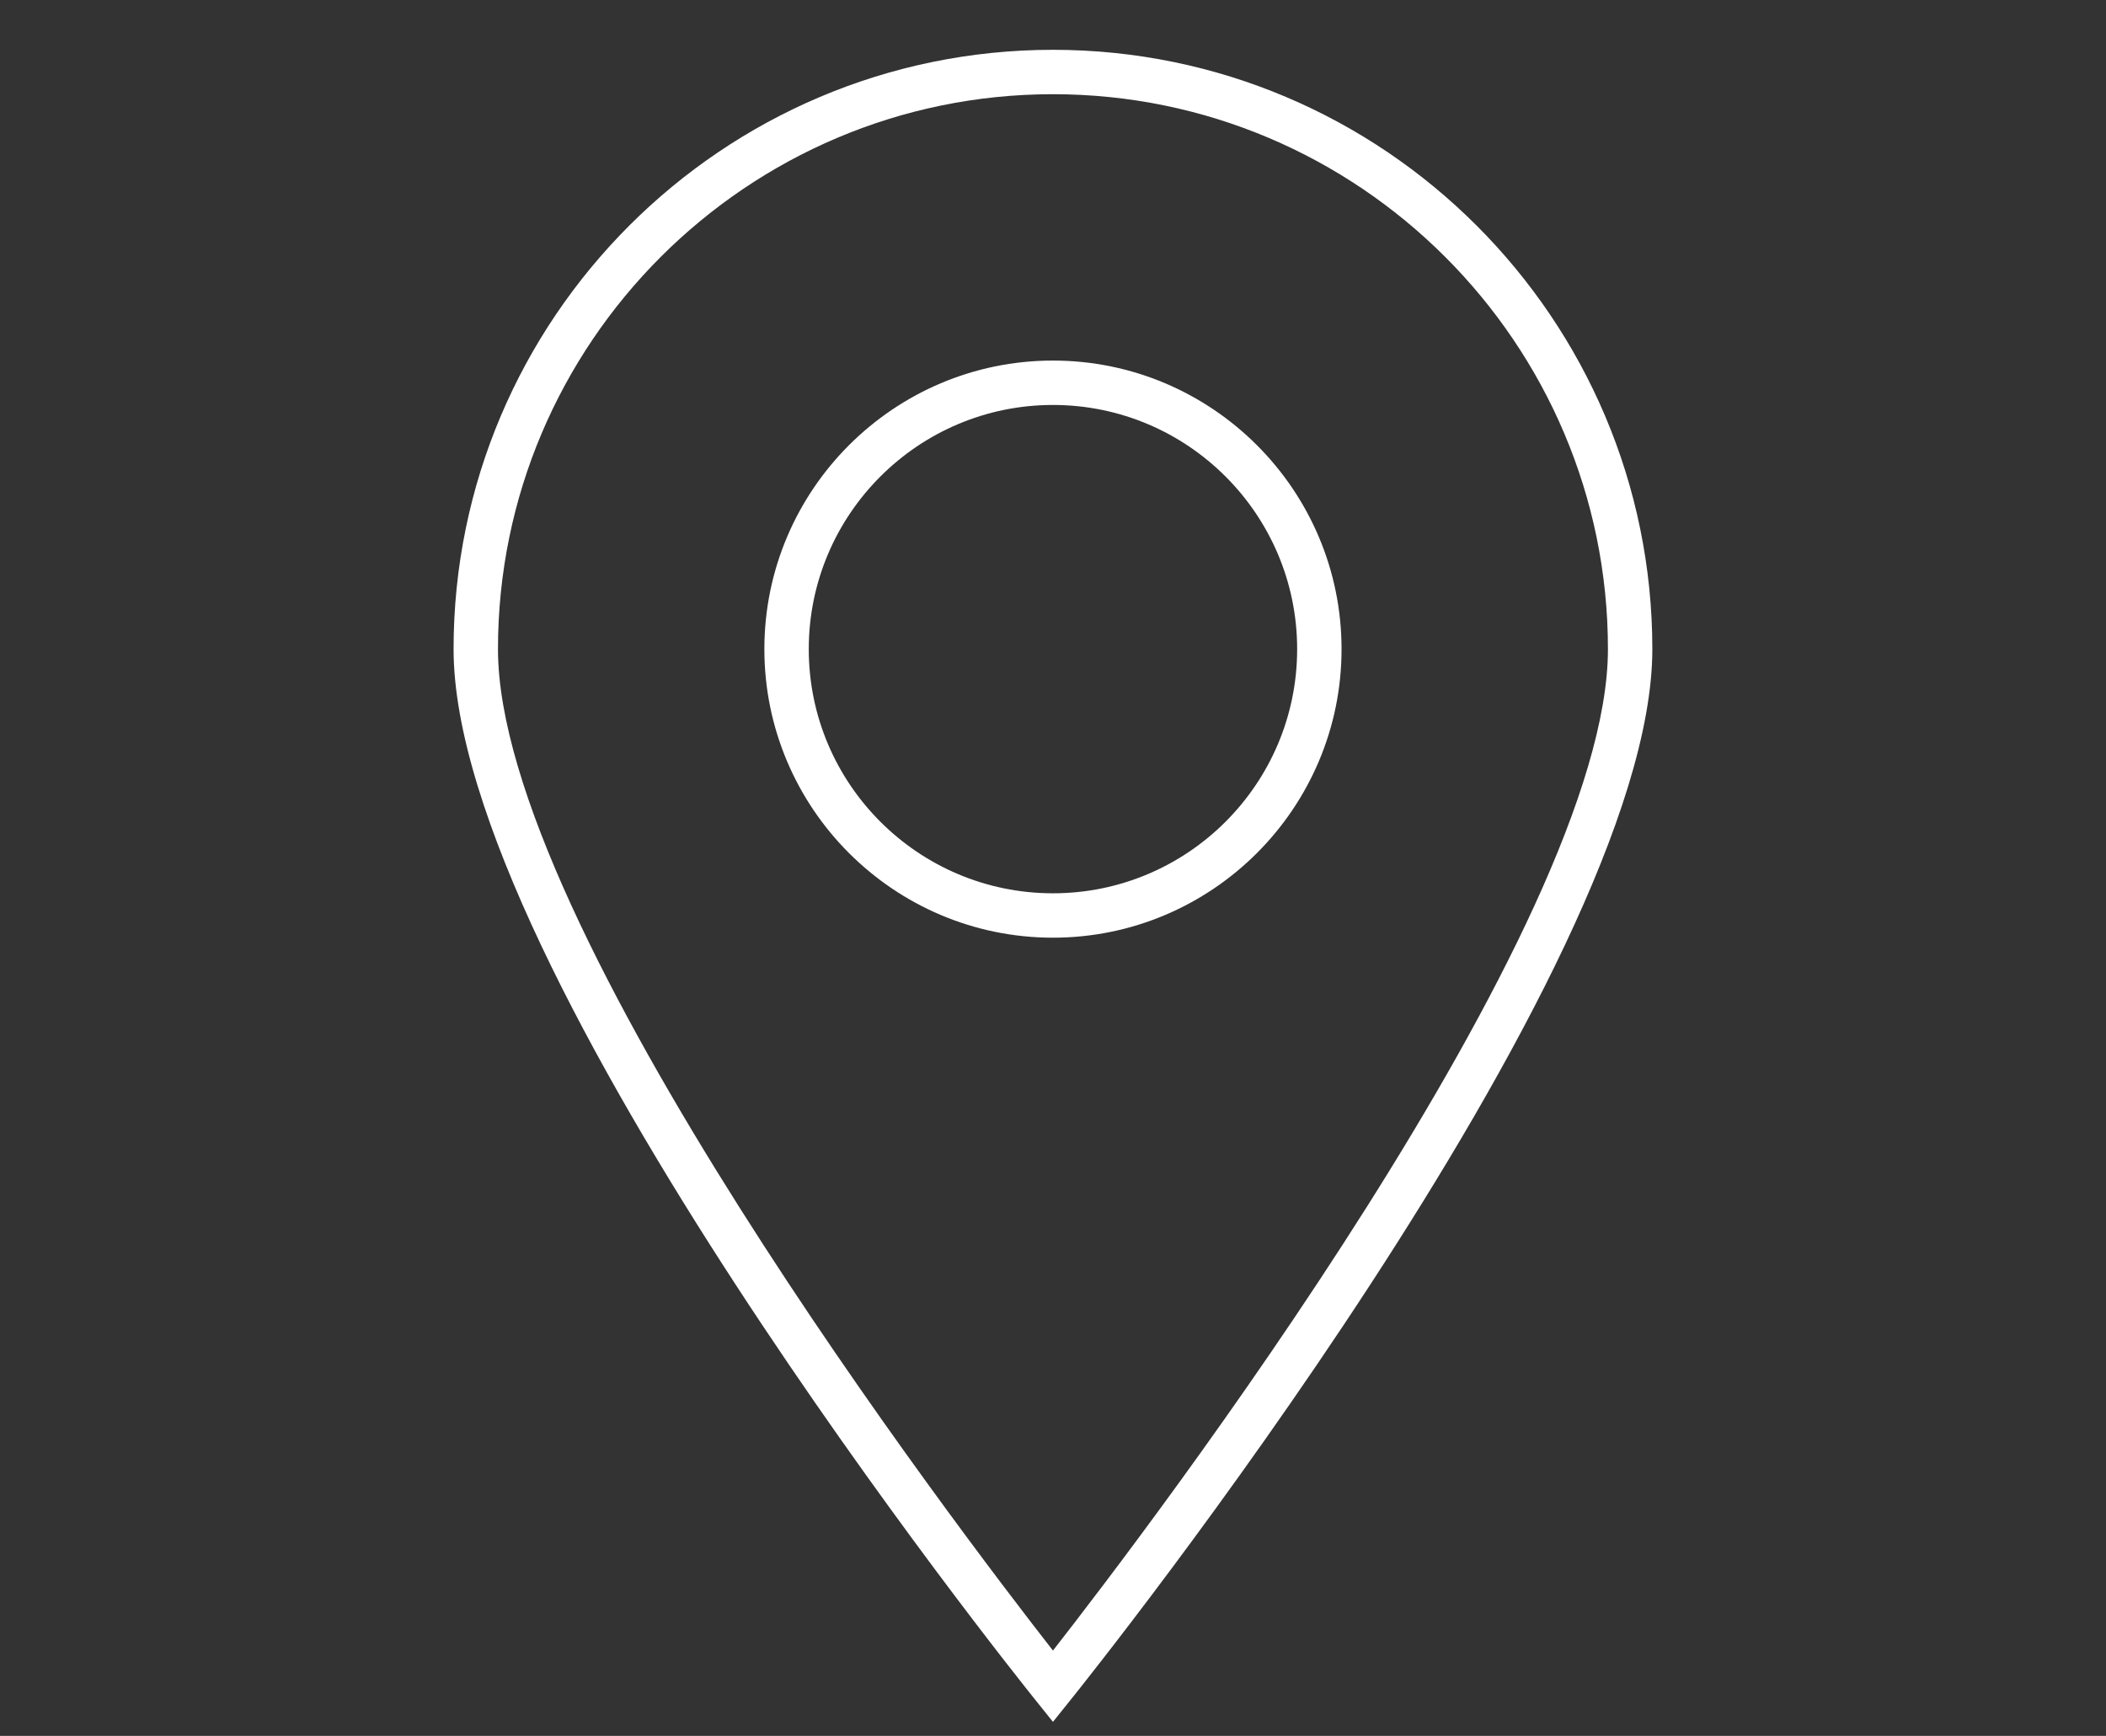 <?xml version="1.0" encoding="UTF-8"?>
<svg id="_レイヤー_1" data-name="レイヤー_1" xmlns="http://www.w3.org/2000/svg" version="1.1" xmlns:xlink="http://www.w3.org/1999/xlink" viewBox="0 0 23.717 19.551">
  <rect x="0" y="0" width="23.717" height="19.551" fill="#333333" stroke="none"/>
  <!-- Generator: Adobe Illustrator 29.5.1, SVG Export Plug-In . SVG Version: 2.1.0 Build 141)  -->
  <defs>
    <style>
      .st0 {
        fill: #fff;
      }

      .st1 {
        fill: none;
      }

      .st2 {
        clip-path: url(#clippath);
      }
    </style>
    <clipPath id="clippath">
      <rect class="st1" x="0" width="23.717" height="19.551"/>
    </clipPath>
  </defs>
  <g class="st2">
    <g>
      <path class="st0" d="M11.858,19.393l-.195-.243c-.268-.333-6.555-8.203-6.555-11.839,0-3.722,3.028-6.75,6.75-6.75s6.75,3.028,6.75,6.75c0,3.636-6.287,11.506-6.555,11.839l-.195.243ZM11.858,1.061c-3.446,0-6.25,2.804-6.25,6.25,0,3.116,5.172,9.899,6.25,11.279,1.078-1.38,6.25-8.163,6.25-11.279,0-3.446-2.804-6.25-6.25-6.25Z"/>
      <path class="st0" d="M11.858,10.561c-1.792,0-3.25-1.458-3.25-3.25s1.458-3.25,3.25-3.25,3.25,1.458,3.25,3.25-1.458,3.25-3.25,3.25ZM11.858,4.561c-1.517,0-2.75,1.233-2.75,2.75s1.233,2.75,2.75,2.75,2.75-1.233,2.75-2.75-1.233-2.75-2.75-2.75Z"/>
    </g>
  </g>
</svg>